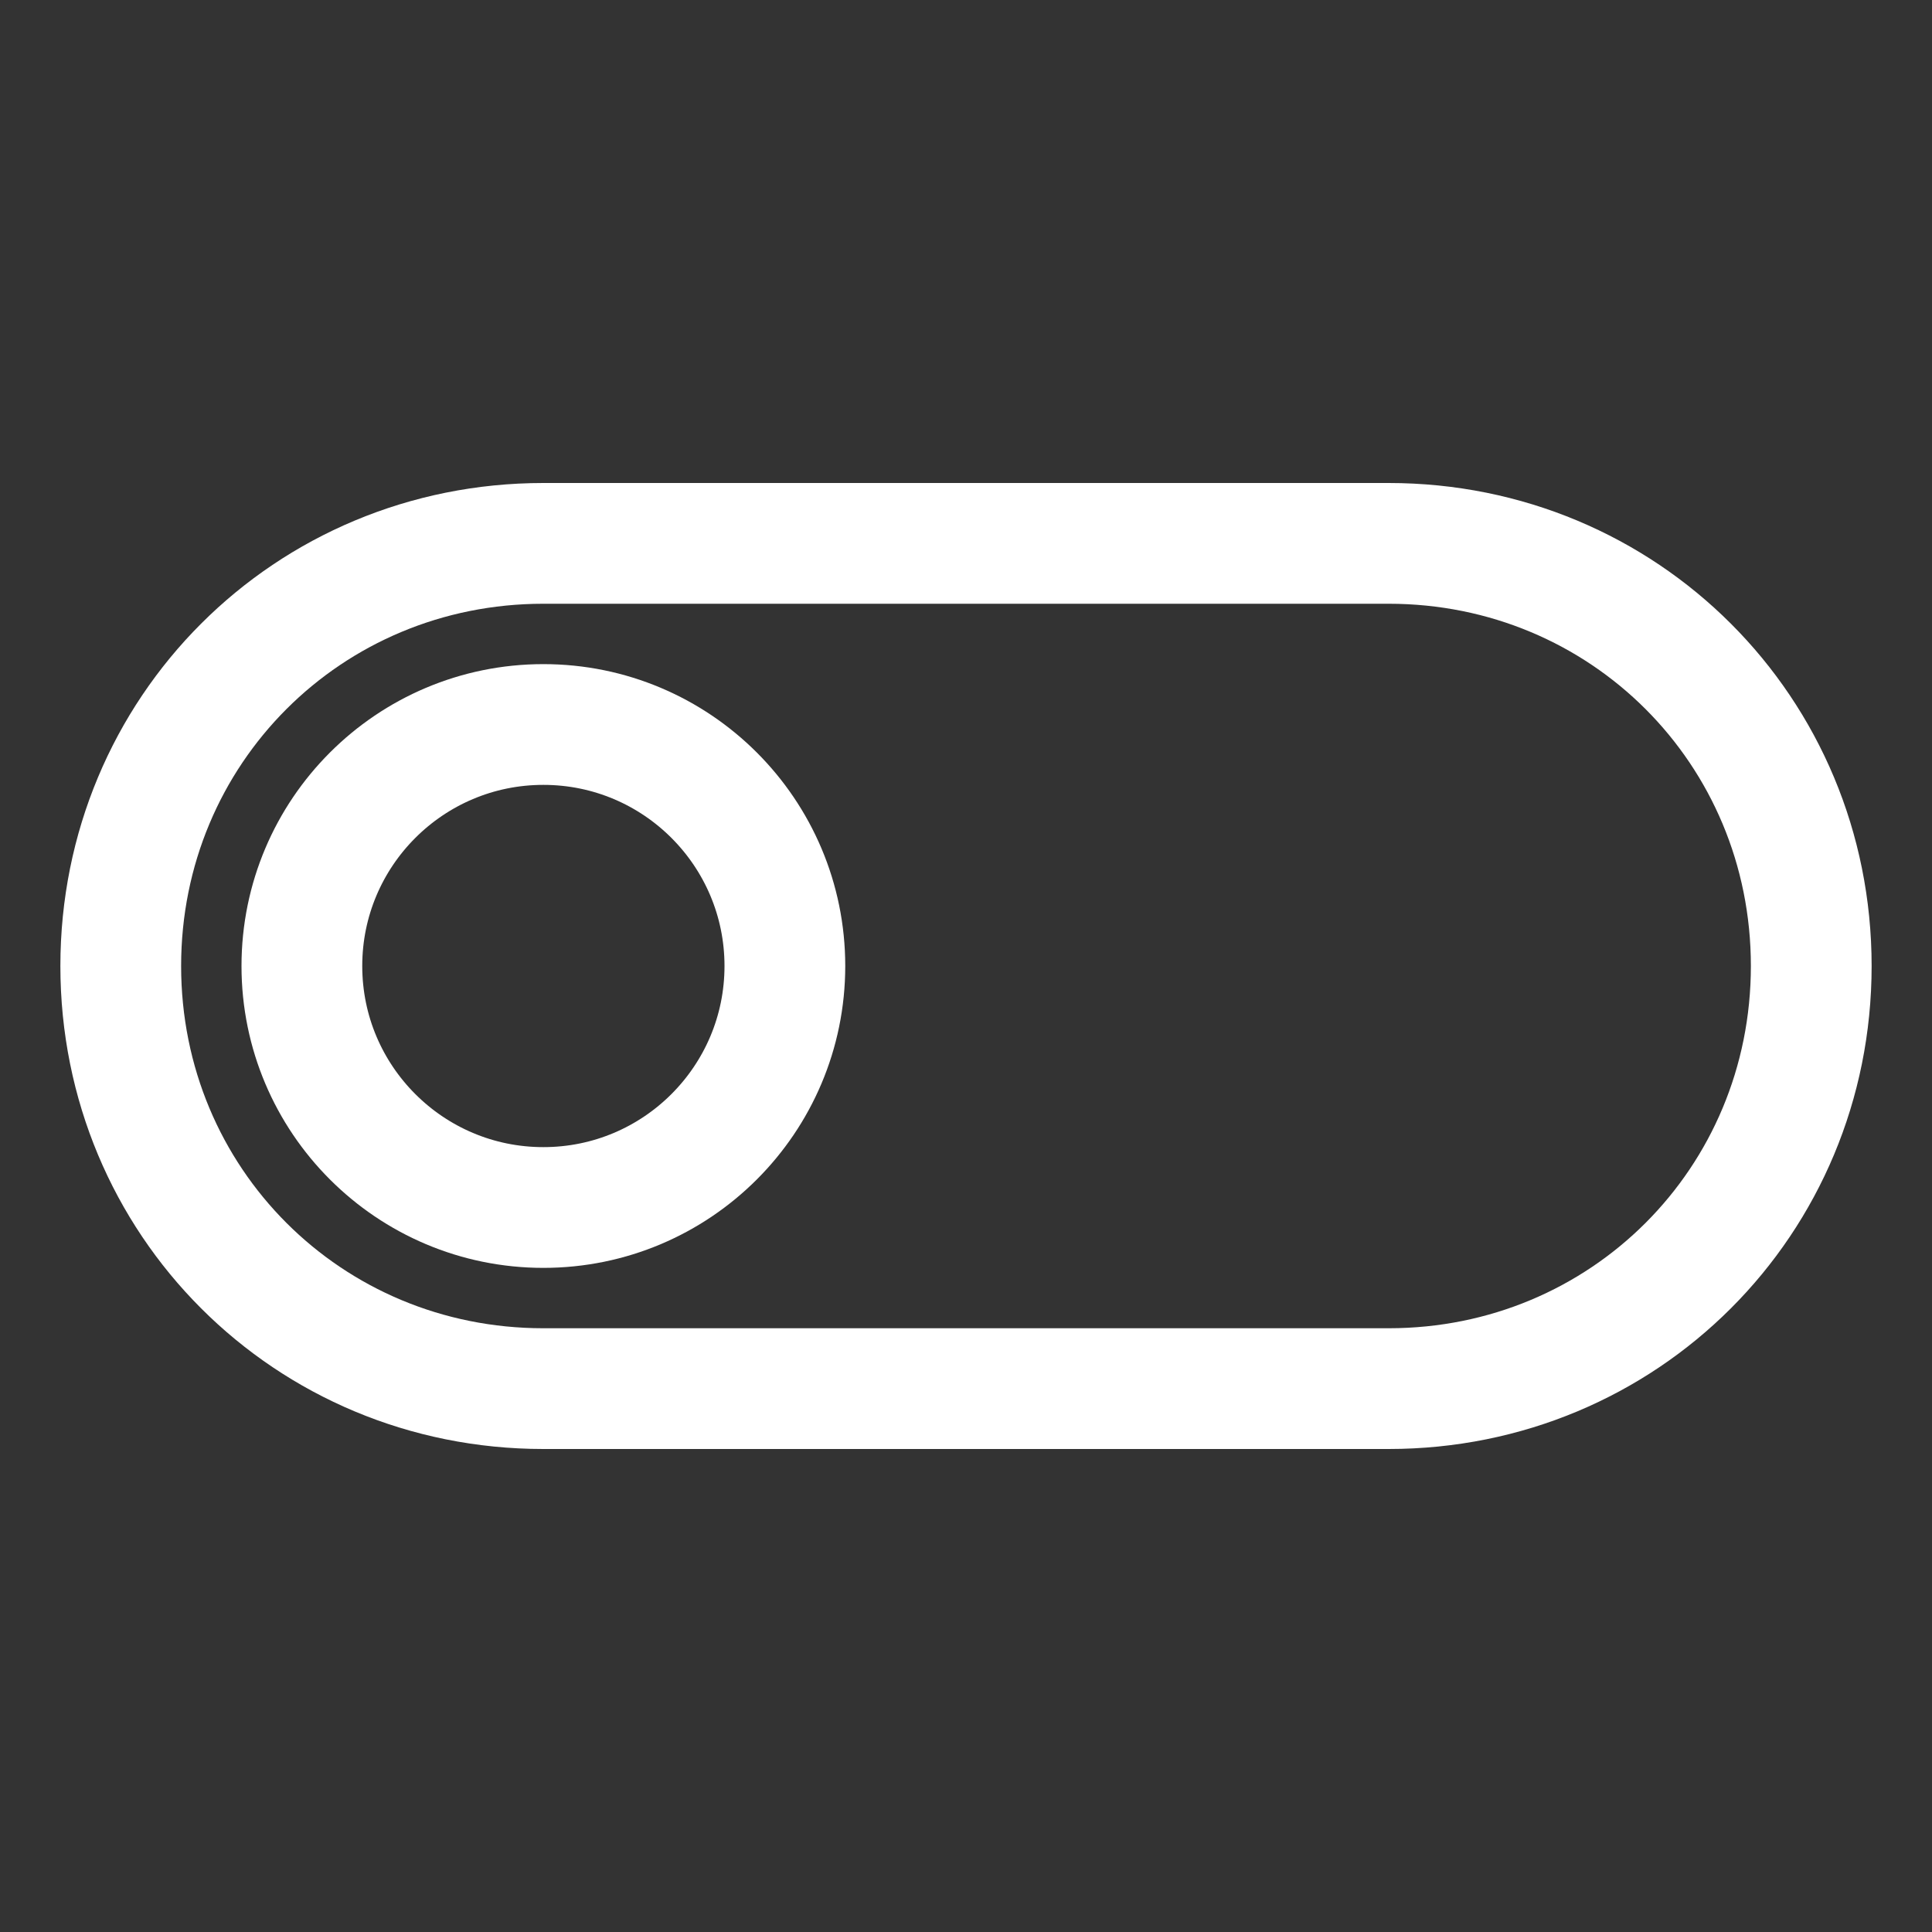 <svg xmlns="http://www.w3.org/2000/svg" xmlns:xlink="http://www.w3.org/1999/xlink" id="Icons" viewBox="0 0 32 32" xml:space="preserve" width="100px" height="100px" fill="#ffffff" stroke="#ffffff"><rect x="0" y="0" width="32" height="32" fill="#333333" stroke="none"/><g id="SVGRepo_bgCarrier" stroke-width="0"></g><g id="SVGRepo_tracerCarrier" stroke-linecap="round" stroke-linejoin="round"></g><g id="SVGRepo_iconCarrier"> <style type="text/css"> .st0{fill:none;stroke:#ffffff;stroke-width:2;stroke-linecap:round;stroke-linejoin:round;stroke-miterlimit:10;} </style> <path class="st0" d="M23,23H9c-3.9,0-7-3.1-7-7v0c0-3.9,3.1-7,7-7h14c3.9,0,7,3.1,7,7v0C30,19.9,26.9,23,23,23z"></path> <circle class="st0" cx="9" cy="16" r="4"></circle> </g></svg>